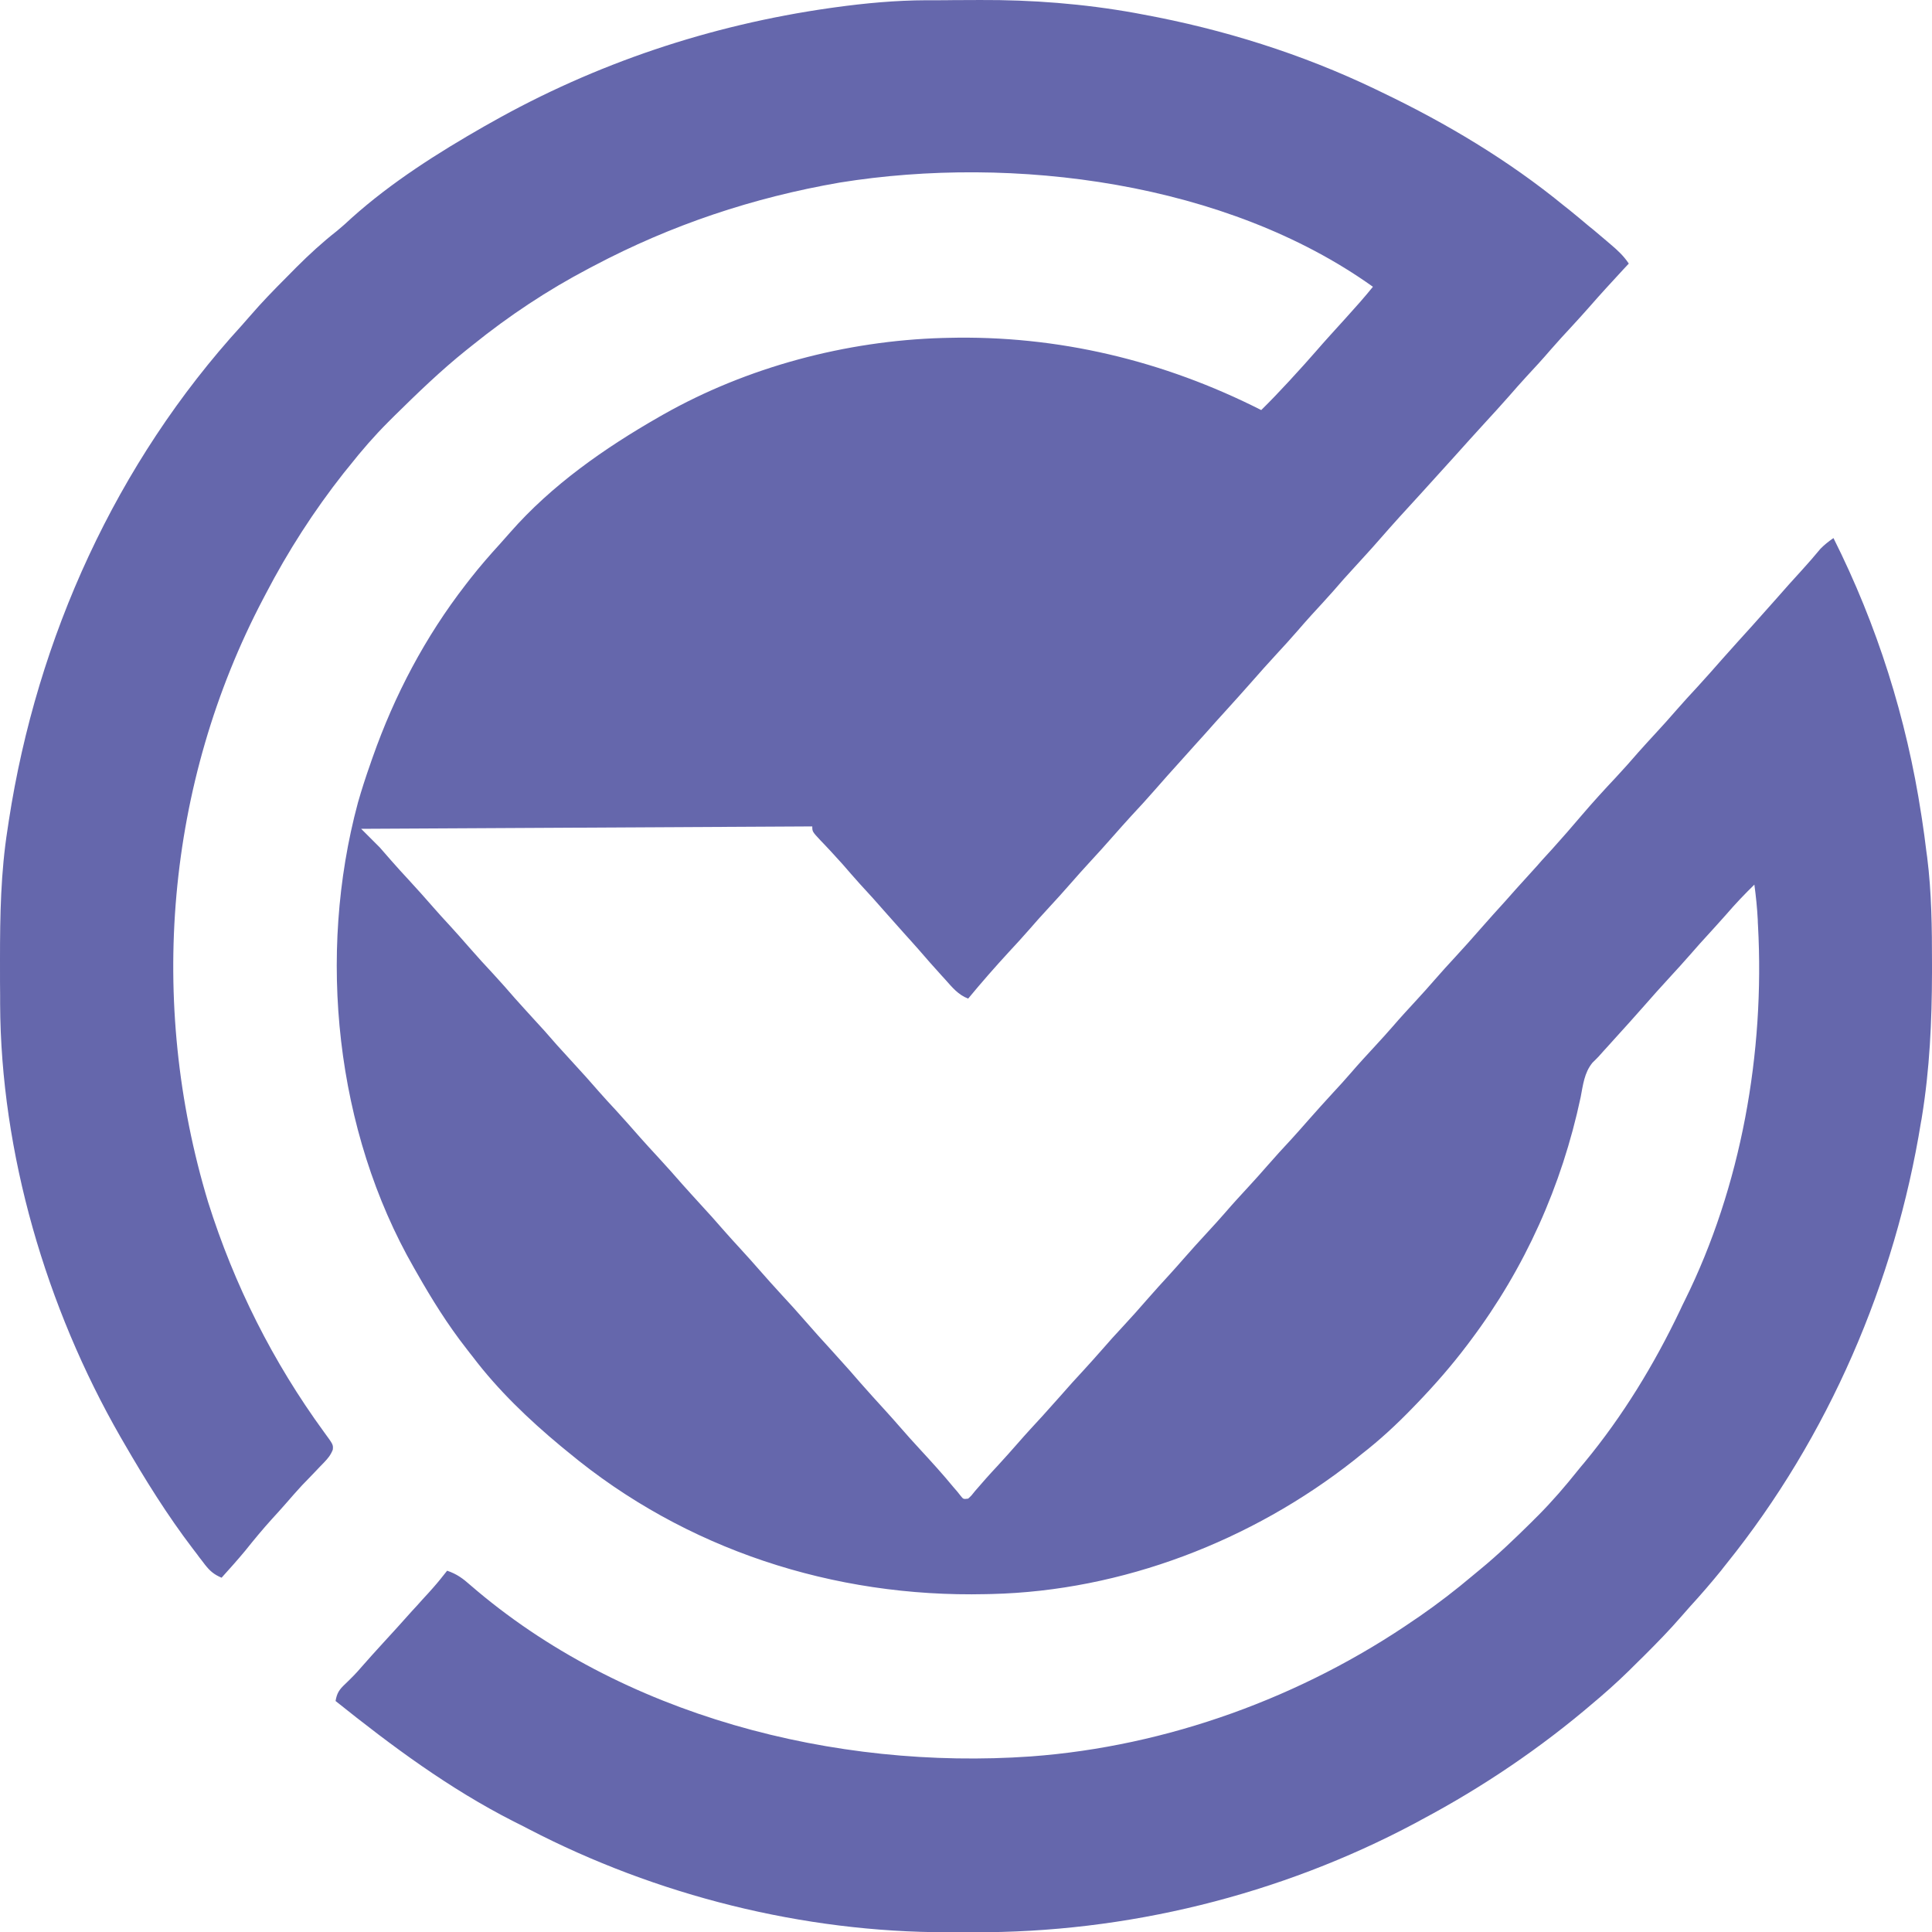 <svg width="16" height="16" viewBox="0 0 16 16" fill="none" xmlns="http://www.w3.org/2000/svg">
<path d="M7.672 0.002C7.708 0.002 7.708 0.002 7.744 0.002C7.794 0.002 7.843 0.002 7.893 0.001C7.967 0.001 8.041 0.001 8.116 7.41148e-05C8.546 -0.002 8.973 0.031 9.397 0.107C9.419 0.111 9.442 0.115 9.466 0.12C10.129 0.242 10.781 0.446 11.389 0.738C11.409 0.748 11.428 0.757 11.449 0.767C11.979 1.021 12.493 1.328 12.949 1.701C12.975 1.722 12.975 1.722 13.002 1.743C13.055 1.786 13.108 1.83 13.161 1.875C13.172 1.884 13.184 1.894 13.196 1.903C13.232 1.934 13.269 1.965 13.306 1.996C13.317 2.006 13.329 2.016 13.341 2.026C13.398 2.074 13.447 2.12 13.489 2.183C13.466 2.207 13.466 2.207 13.443 2.232C13.347 2.336 13.251 2.44 13.158 2.547C13.112 2.6 13.064 2.651 13.017 2.703C12.958 2.766 12.9 2.83 12.843 2.895C12.778 2.971 12.71 3.045 12.642 3.118C12.593 3.172 12.544 3.226 12.497 3.281C12.432 3.355 12.365 3.428 12.298 3.501C12.213 3.594 12.128 3.688 12.044 3.782C11.951 3.885 11.858 3.988 11.765 4.09C11.649 4.216 11.533 4.343 11.42 4.473C11.354 4.549 11.285 4.623 11.217 4.698C11.156 4.764 11.097 4.83 11.039 4.898C10.979 4.965 10.918 5.032 10.857 5.098C10.819 5.14 10.782 5.182 10.745 5.225C10.688 5.291 10.629 5.355 10.57 5.419C10.5 5.495 10.431 5.572 10.363 5.65C10.295 5.728 10.225 5.804 10.156 5.881C10.127 5.913 10.098 5.945 10.069 5.977C10.012 6.042 9.954 6.106 9.896 6.17C9.882 6.186 9.868 6.202 9.853 6.218C9.824 6.251 9.794 6.283 9.765 6.316C9.7 6.388 9.635 6.46 9.571 6.534C9.505 6.61 9.436 6.685 9.367 6.759C9.318 6.813 9.27 6.866 9.222 6.921C9.156 6.997 9.088 7.071 9.021 7.144C8.971 7.198 8.923 7.252 8.875 7.307C8.81 7.382 8.742 7.456 8.674 7.53C8.625 7.583 8.576 7.637 8.529 7.692C8.472 7.757 8.414 7.821 8.355 7.884C8.239 8.01 8.127 8.138 8.018 8.27C7.936 8.239 7.886 8.177 7.829 8.113C7.814 8.096 7.814 8.096 7.798 8.079C7.734 8.008 7.67 7.937 7.608 7.864C7.569 7.819 7.528 7.775 7.488 7.73C7.437 7.673 7.386 7.616 7.335 7.558C7.265 7.477 7.193 7.398 7.12 7.319C7.072 7.265 7.024 7.211 6.977 7.156C6.946 7.122 6.915 7.088 6.884 7.054C6.874 7.044 6.865 7.034 6.855 7.023C6.835 7.002 6.816 6.981 6.796 6.961C6.727 6.887 6.727 6.887 6.727 6.844C5.494 6.851 4.261 6.857 2.991 6.864C3.067 6.94 3.067 6.94 3.145 7.018C3.177 7.054 3.209 7.091 3.241 7.128C3.288 7.182 3.337 7.235 3.385 7.287C3.455 7.363 3.524 7.44 3.591 7.517C3.634 7.566 3.678 7.615 3.723 7.663C3.777 7.723 3.832 7.783 3.885 7.845C3.951 7.921 4.019 7.995 4.088 8.069C4.148 8.134 4.206 8.2 4.264 8.267C4.311 8.32 4.359 8.372 4.406 8.424C4.476 8.499 4.544 8.575 4.611 8.653C4.658 8.705 4.705 8.757 4.753 8.809C4.822 8.884 4.891 8.96 4.958 9.038C5.004 9.091 5.052 9.142 5.1 9.194C5.169 9.27 5.237 9.346 5.304 9.423C5.351 9.476 5.399 9.528 5.447 9.58C5.516 9.655 5.584 9.731 5.651 9.808C5.698 9.861 5.746 9.913 5.793 9.965C5.863 10.041 5.932 10.117 5.999 10.195C6.042 10.244 6.086 10.292 6.13 10.34C6.185 10.4 6.24 10.461 6.293 10.522C6.35 10.588 6.409 10.652 6.467 10.716C6.538 10.792 6.607 10.869 6.675 10.947C6.743 11.025 6.812 11.102 6.882 11.178C7.047 11.361 7.047 11.361 7.121 11.447C7.192 11.528 7.264 11.607 7.336 11.686C7.374 11.728 7.412 11.77 7.449 11.813C7.506 11.879 7.564 11.943 7.623 12.007C7.716 12.108 7.809 12.21 7.896 12.316C7.907 12.328 7.917 12.341 7.928 12.353C7.941 12.37 7.941 12.37 7.955 12.387C7.978 12.416 7.978 12.416 8.018 12.411C8.046 12.385 8.046 12.385 8.075 12.348C8.135 12.278 8.196 12.209 8.259 12.142C8.317 12.078 8.376 12.014 8.432 11.949C8.498 11.873 8.566 11.8 8.634 11.726C8.683 11.672 8.731 11.618 8.779 11.564C8.845 11.488 8.912 11.414 8.98 11.341C9.029 11.287 9.078 11.233 9.126 11.178C9.182 11.113 9.24 11.049 9.299 10.986C9.369 10.91 9.438 10.834 9.505 10.756C9.564 10.688 9.625 10.622 9.686 10.555C9.724 10.513 9.762 10.471 9.799 10.428C9.865 10.352 9.933 10.278 10.001 10.204C10.05 10.151 10.099 10.097 10.147 10.042C10.212 9.966 10.28 9.893 10.348 9.819C10.397 9.765 10.446 9.712 10.493 9.657C10.559 9.581 10.627 9.507 10.695 9.434C10.744 9.38 10.792 9.326 10.84 9.271C10.906 9.196 10.973 9.122 11.041 9.048C11.091 8.995 11.139 8.941 11.187 8.886C11.252 8.81 11.32 8.737 11.388 8.663C11.437 8.61 11.486 8.556 11.534 8.501C11.599 8.425 11.667 8.352 11.735 8.278C11.784 8.224 11.833 8.171 11.88 8.116C11.937 8.05 11.995 7.987 12.054 7.923C12.124 7.847 12.193 7.77 12.261 7.692C12.329 7.614 12.399 7.537 12.468 7.461C12.497 7.429 12.525 7.396 12.554 7.364C12.612 7.3 12.67 7.236 12.728 7.172C12.749 7.148 12.749 7.148 12.771 7.123C12.799 7.092 12.828 7.061 12.856 7.03C12.938 6.939 13.019 6.846 13.098 6.753C13.19 6.645 13.286 6.54 13.383 6.437C13.446 6.369 13.508 6.3 13.569 6.229C13.616 6.176 13.663 6.125 13.71 6.074C13.769 6.01 13.827 5.946 13.883 5.881C13.94 5.816 13.998 5.752 14.057 5.689C14.127 5.612 14.196 5.535 14.264 5.457C14.347 5.363 14.432 5.27 14.516 5.177C14.581 5.104 14.646 5.031 14.711 4.958C14.781 4.877 14.853 4.798 14.925 4.719C14.977 4.662 15.027 4.604 15.076 4.545C15.109 4.511 15.145 4.483 15.184 4.456C15.546 5.178 15.789 5.947 15.911 6.746C15.913 6.758 15.915 6.771 15.917 6.784C15.931 6.875 15.943 6.965 15.954 7.056C15.956 7.07 15.958 7.084 15.96 7.099C15.997 7.392 16 7.685 16 7.981C16 8.018 16 8.018 16 8.055C15.999 8.459 15.981 8.853 15.916 9.252C15.914 9.265 15.912 9.278 15.909 9.291C15.695 10.618 15.142 11.901 14.298 12.95C14.283 12.969 14.268 12.987 14.254 13.006C14.171 13.108 14.085 13.208 13.996 13.305C13.971 13.333 13.947 13.36 13.923 13.388C13.825 13.501 13.721 13.607 13.615 13.713C13.598 13.73 13.58 13.748 13.562 13.765C13.464 13.864 13.364 13.958 13.258 14.049C13.238 14.066 13.218 14.083 13.198 14.1C12.763 14.473 12.28 14.8 11.774 15.069C11.756 15.079 11.737 15.089 11.719 15.099C10.599 15.695 9.327 16.008 8.06 16.002C7.989 16.001 7.918 16.002 7.847 16.002C6.653 16.003 5.437 15.698 4.377 15.147C4.337 15.126 4.296 15.105 4.255 15.085C3.72 14.813 3.246 14.461 2.779 14.087C2.79 14.021 2.81 13.992 2.858 13.947C2.906 13.901 2.952 13.855 2.995 13.804C3.053 13.738 3.112 13.672 3.171 13.608C3.251 13.521 3.331 13.433 3.41 13.344C3.44 13.312 3.47 13.279 3.499 13.246C3.515 13.229 3.53 13.212 3.546 13.195C3.566 13.172 3.566 13.172 3.587 13.149C3.627 13.104 3.665 13.056 3.703 13.008C3.783 13.035 3.833 13.072 3.895 13.127C5.146 14.21 6.915 14.66 8.537 14.546C9.666 14.463 10.786 14.055 11.716 13.413C11.729 13.404 11.742 13.395 11.756 13.386C11.909 13.28 12.056 13.167 12.198 13.047C12.217 13.031 12.236 13.016 12.256 12.999C12.407 12.875 12.547 12.74 12.686 12.603C12.703 12.585 12.721 12.568 12.739 12.55C12.856 12.432 12.962 12.309 13.065 12.18C13.084 12.157 13.103 12.133 13.123 12.11C13.438 11.729 13.7 11.299 13.913 10.852C13.925 10.825 13.938 10.799 13.951 10.773C14.421 9.826 14.616 8.716 14.559 7.665C14.558 7.649 14.557 7.634 14.557 7.617C14.552 7.519 14.542 7.423 14.529 7.326C14.448 7.405 14.371 7.486 14.297 7.572C14.253 7.622 14.208 7.671 14.163 7.721C14.108 7.781 14.053 7.841 14 7.903C13.943 7.968 13.885 8.032 13.826 8.096C13.755 8.173 13.686 8.25 13.618 8.328C13.535 8.423 13.45 8.516 13.365 8.61C13.343 8.634 13.343 8.634 13.32 8.66C13.307 8.675 13.293 8.689 13.279 8.705C13.266 8.72 13.252 8.735 13.238 8.751C13.222 8.768 13.205 8.784 13.188 8.801C13.12 8.884 13.11 8.985 13.09 9.088C12.934 9.821 12.629 10.502 12.179 11.101C12.17 11.113 12.161 11.125 12.152 11.137C12.023 11.308 11.884 11.467 11.736 11.621C11.725 11.632 11.715 11.643 11.704 11.654C11.568 11.795 11.428 11.925 11.273 12.045C11.254 12.061 11.235 12.076 11.215 12.092C10.367 12.761 9.294 13.175 8.211 13.201C8.196 13.201 8.18 13.202 8.165 13.202C6.906 13.231 5.676 12.833 4.705 12.026C4.685 12.01 4.666 11.994 4.645 11.977C4.379 11.756 4.124 11.512 3.915 11.236C3.897 11.213 3.879 11.191 3.862 11.168C3.707 10.97 3.577 10.761 3.453 10.543C3.441 10.522 3.441 10.522 3.429 10.501C2.777 9.366 2.625 7.907 2.964 6.648C2.995 6.539 3.03 6.431 3.068 6.324C3.074 6.307 3.079 6.29 3.086 6.272C3.268 5.755 3.521 5.275 3.857 4.841C3.871 4.823 3.885 4.805 3.899 4.787C3.976 4.689 4.057 4.596 4.141 4.504C4.17 4.472 4.198 4.44 4.226 4.408C4.569 4.017 5.007 3.711 5.456 3.454C5.468 3.447 5.479 3.441 5.491 3.434C6.188 3.039 7.007 2.822 7.806 2.799C7.82 2.799 7.834 2.798 7.849 2.798C8.758 2.775 9.636 2.986 10.445 3.396C10.52 3.322 10.593 3.246 10.664 3.169C10.675 3.157 10.687 3.145 10.698 3.132C10.765 3.06 10.83 2.987 10.895 2.913C10.977 2.818 11.062 2.726 11.146 2.633C11.223 2.548 11.298 2.464 11.37 2.375C10.157 1.508 8.393 1.28 6.954 1.512C6.237 1.636 5.56 1.862 4.917 2.202C4.904 2.209 4.89 2.216 4.877 2.223C4.536 2.402 4.215 2.615 3.915 2.857C3.897 2.871 3.879 2.885 3.861 2.9C3.65 3.069 3.458 3.255 3.266 3.444C3.249 3.461 3.232 3.478 3.215 3.495C3.1 3.61 2.995 3.731 2.894 3.859C2.878 3.878 2.862 3.898 2.846 3.918C2.6 4.23 2.384 4.566 2.201 4.918C2.194 4.931 2.188 4.943 2.181 4.956C1.373 6.492 1.222 8.299 1.724 9.957C1.94 10.642 2.26 11.279 2.683 11.859C2.76 11.964 2.76 11.964 2.756 12.006C2.738 12.051 2.717 12.076 2.684 12.111C2.673 12.123 2.661 12.134 2.649 12.147C2.637 12.159 2.625 12.172 2.613 12.185C2.588 12.211 2.563 12.237 2.538 12.263C2.526 12.275 2.514 12.288 2.502 12.3C2.456 12.35 2.411 12.401 2.367 12.452C2.329 12.496 2.29 12.538 2.251 12.581C2.175 12.665 2.103 12.752 2.032 12.841C1.968 12.918 1.902 12.992 1.835 13.066C1.774 13.04 1.74 13.012 1.699 12.96C1.689 12.946 1.678 12.933 1.667 12.918C1.656 12.904 1.644 12.889 1.633 12.873C1.621 12.858 1.609 12.842 1.597 12.826C1.385 12.548 1.201 12.252 1.026 11.949C1.011 11.924 1.011 11.924 0.997 11.899C0.383 10.829 0.006 9.55 0.001 8.312C0.001 8.289 0.001 8.266 0.001 8.243C0 8.169 7.34158e-05 8.095 3.93856e-05 8.022C2.63884e-05 7.997 1.33911e-05 7.971 0 7.946C0 7.581 0.006 7.224 0.063 6.864C0.068 6.831 0.068 6.831 0.073 6.797C0.306 5.28 0.963 3.831 2.002 2.695C2.026 2.668 2.051 2.64 2.074 2.613C2.168 2.504 2.268 2.401 2.369 2.3C2.398 2.271 2.427 2.242 2.455 2.213C2.562 2.106 2.671 2.006 2.791 1.912C2.833 1.877 2.874 1.841 2.913 1.804C3.241 1.51 3.629 1.264 4.011 1.046C4.028 1.037 4.044 1.028 4.061 1.018C4.931 0.525 5.881 0.208 6.871 0.067C6.892 0.064 6.892 0.064 6.914 0.061C7.167 0.026 7.417 0.003 7.672 0.002Z" fill="#6567AC"/>
</svg>
